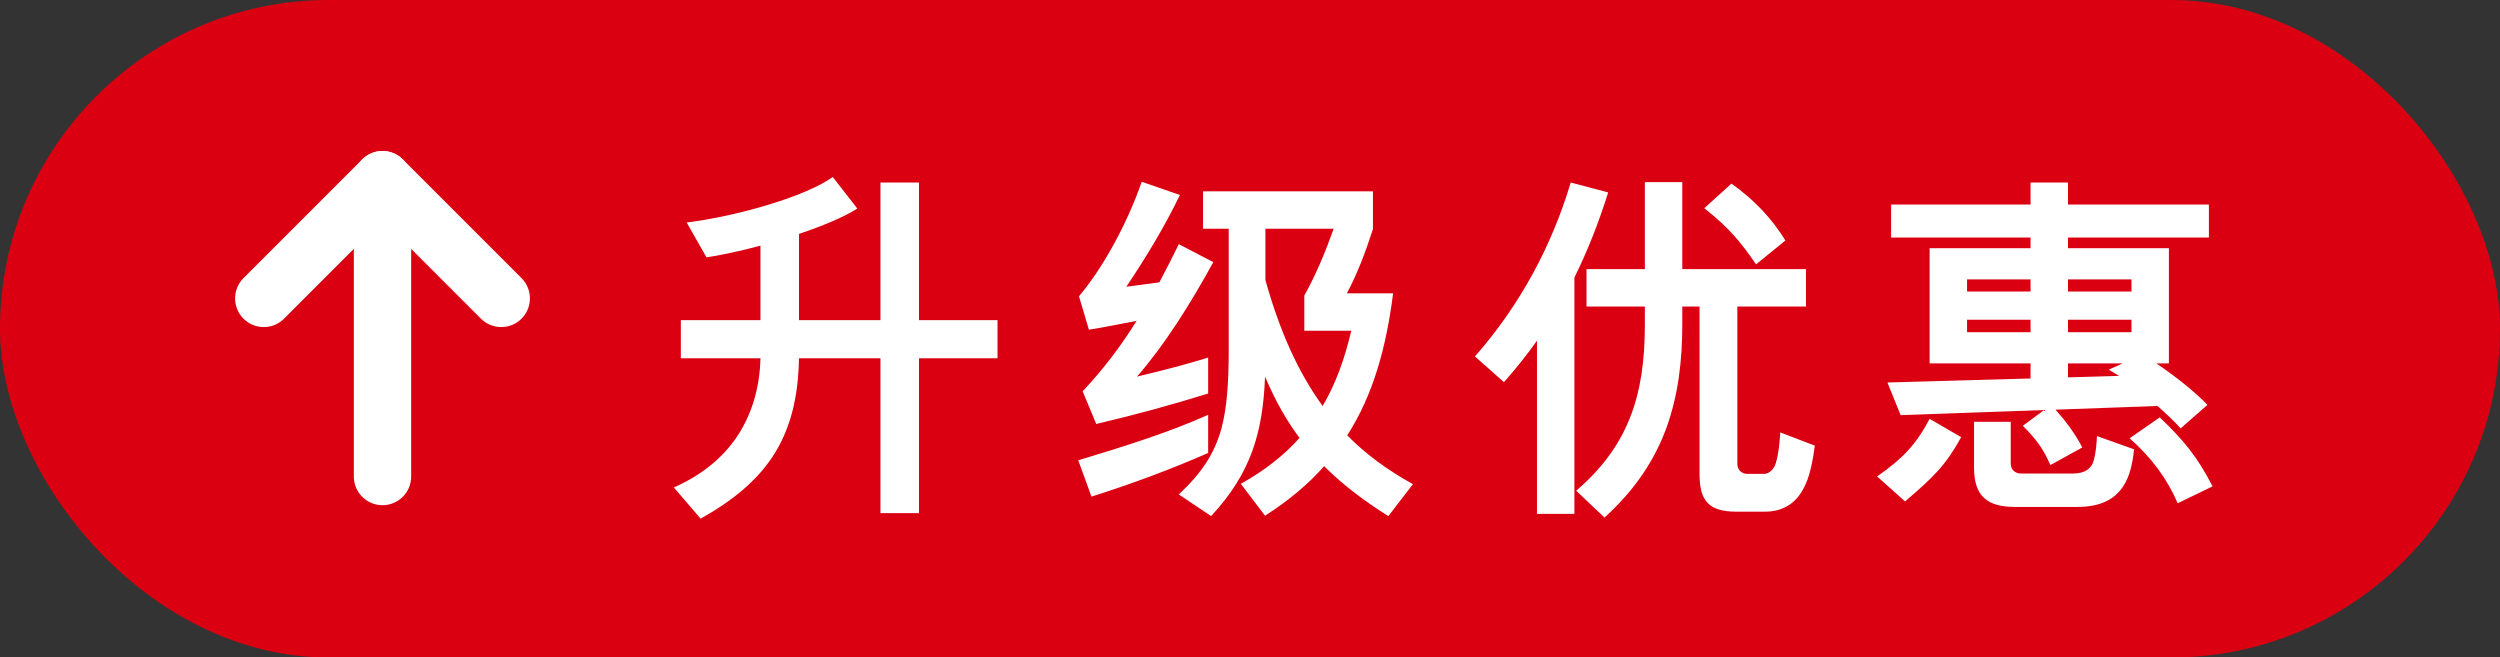 <svg width="654" height="172" viewBox="0 0 654 172" fill="none" xmlns="http://www.w3.org/2000/svg">
<rect x="0" y="0" width="654" height="172" fill="#333333" stroke="none"/>
<rect width="654" height="172" rx="86" fill="#DB0011"/>
<path d="M69 78.062L100.062 47L131.124 78.062" stroke="white" stroke-width="15" stroke-miterlimit="10" stroke-linecap="round" stroke-linejoin="round"/>
<path d="M100.062 124.656V47" stroke="white" stroke-width="15" stroke-miterlimit="10" stroke-linecap="round" stroke-linejoin="round"/>
<path d="M260.952 93.728H240.408V134.24H230.328V93.728H209.016C208.824 104.384 206.616 112.448 202.296 119.168C198.072 125.696 191.832 130.88 183.288 135.68L176.28 127.52C183 124.544 188.568 120.32 192.504 114.656C196.344 109.088 198.744 102.08 198.936 93.728H178.104V83.744H198.936V64.256C193.656 65.696 188.568 66.752 184.824 67.328L179.64 58.208C193.464 56.48 211.128 51.2 217.848 46.304L224.28 54.56C220.632 56.864 215.064 59.168 209.016 61.184V83.744H230.328V47.744H240.408V83.744H260.952V93.728ZM369.624 126.656L363.192 135.008C356.76 130.976 351.192 126.752 346.392 121.952C342.264 126.656 337.08 130.976 330.936 134.912L324.6 126.56C330.84 123.104 335.928 119.072 339.96 114.56C336.408 109.856 333.528 104.576 330.936 98.528C330.36 112.928 327.384 123.68 316.824 135.008L308.376 129.344C314.424 123.68 317.688 118.688 319.512 112.16C320.952 106.784 321.432 100.352 321.432 91.52V59.84H314.712V50.048H359.16V59.936C357.144 66.176 355.128 71.456 352.344 76.736H364.44C362.616 90.944 359.256 103.232 352.44 113.888C357.24 118.784 363 123.008 369.624 126.656ZM317.4 68.576C311.352 79.616 304.632 90.272 297.432 98.528C304.632 96.8 310.584 95.264 316.056 93.536V102.944C307.128 105.728 297.048 108.512 286.776 110.912L283.224 102.368C288.792 96.416 293.208 90.56 297.336 83.936C293.016 84.8 287.928 85.76 284.856 86.24L282.264 77.504C288.504 70.112 294.744 58.784 298.68 47.552L308.664 51.008C304.728 59.168 299.928 67.136 294.648 75.008C297.048 74.72 300.408 74.24 303.288 73.856C304.92 70.784 306.648 67.424 308.376 63.872L317.4 68.576ZM316.056 118.496C305.976 122.912 296.088 126.56 285.528 129.92L282.072 120.416C294.168 116.768 306.072 113.024 316.056 108.512V118.496ZM353.496 86.528H341.208V77.312C344.28 71.84 346.776 65.792 348.888 59.84H331.032V73.28C334.776 86.624 339.576 97.376 346.008 106.208C349.464 100.352 351.768 93.824 353.496 86.528ZM467.064 62.912L459.384 69.152C455.448 63.392 452.376 59.648 445.848 54.464L452.952 48.032C459 52.352 463.416 57.056 467.064 62.912ZM474.744 116.576C474.36 119.744 473.784 122.816 472.824 125.504C471.864 128 470.616 130.112 468.792 131.552C466.968 132.992 464.664 133.856 461.688 133.856H454.296C450.264 133.856 447.672 132.992 446.232 130.976C445.08 129.44 444.6 127.136 444.6 123.968V80.192H440.088V84.896C440.088 94.304 439.032 103.328 435.96 111.872C432.888 120.224 427.896 128 419.736 135.392L412.344 128.384C418.872 122.72 423.48 116.672 426.36 109.376C429.144 102.464 430.296 94.496 430.296 84.992V80.192H415.032V70.4H430.296V47.648H440.088V70.4H472.44V80.192H454.488V121.376C454.488 123.2 455.928 123.968 457.08 123.968H461.496C462.744 123.968 464.088 122.816 464.568 121.088C465.336 118.496 465.528 115.808 465.72 113.12L474.744 116.576ZM420.696 50.336C418.296 58.016 415.416 65.408 411.864 72.608V134.432H402.072V89.12C399.48 92.768 396.6 96.416 393.432 99.968L385.848 93.248C397.56 79.904 405.912 64.448 410.904 47.744L420.696 50.336ZM577.848 62.144H540.984V64.928H567.384V95.072H564.12C569.208 98.528 574.392 102.656 577.464 105.92L570.456 112.064C569.112 110.528 567 108.512 564.408 106.208L537.72 107.168C540.6 110.432 542.712 113.216 544.728 117.056L536.376 121.664C534.552 117.44 532.728 114.944 529.176 111.392L534.744 107.264L497.208 108.608L493.752 100.064L531.192 99.008V95.072H504.792V64.928H531.192V62.144H494.712V53.504H531.192V47.744H540.984V53.504H577.848V62.144ZM578.808 127.232L569.688 131.648C566.904 125.216 562.872 119.744 557.112 114.656L564.984 109.184C571.032 114.944 574.776 119.36 578.808 127.232ZM558.264 117.536C557.88 121.376 557.112 124.64 555.48 127.136C553.272 130.592 549.528 132.608 543.48 132.608H526.968C523.608 132.608 520.92 131.936 519.192 130.4C517.272 128.768 516.408 126.08 516.408 122.24V110.336H526.008V121.28C526.008 123.104 527.448 123.872 528.6 123.872H542.328C545.496 123.872 547.128 122.528 547.704 120.512C548.28 118.496 548.472 116.096 548.568 114.08L558.264 117.536ZM513.048 114.368C508.92 121.856 505.656 124.928 498.36 131.168L491.064 124.64C497.88 119.84 501.24 116.288 504.792 109.568L513.048 114.368ZM557.592 76.256V73.088H540.984V76.256H557.592ZM557.592 86.912V83.648H540.984V86.912H557.592ZM555.288 95.072H540.984V98.72L554.328 98.336C553.464 97.76 552.504 97.184 551.64 96.704L555.288 95.072ZM531.192 76.256V73.088H514.584V76.256H531.192ZM531.192 86.912V83.648H514.584V86.912H531.192Z" fill="white"/>
</svg>
